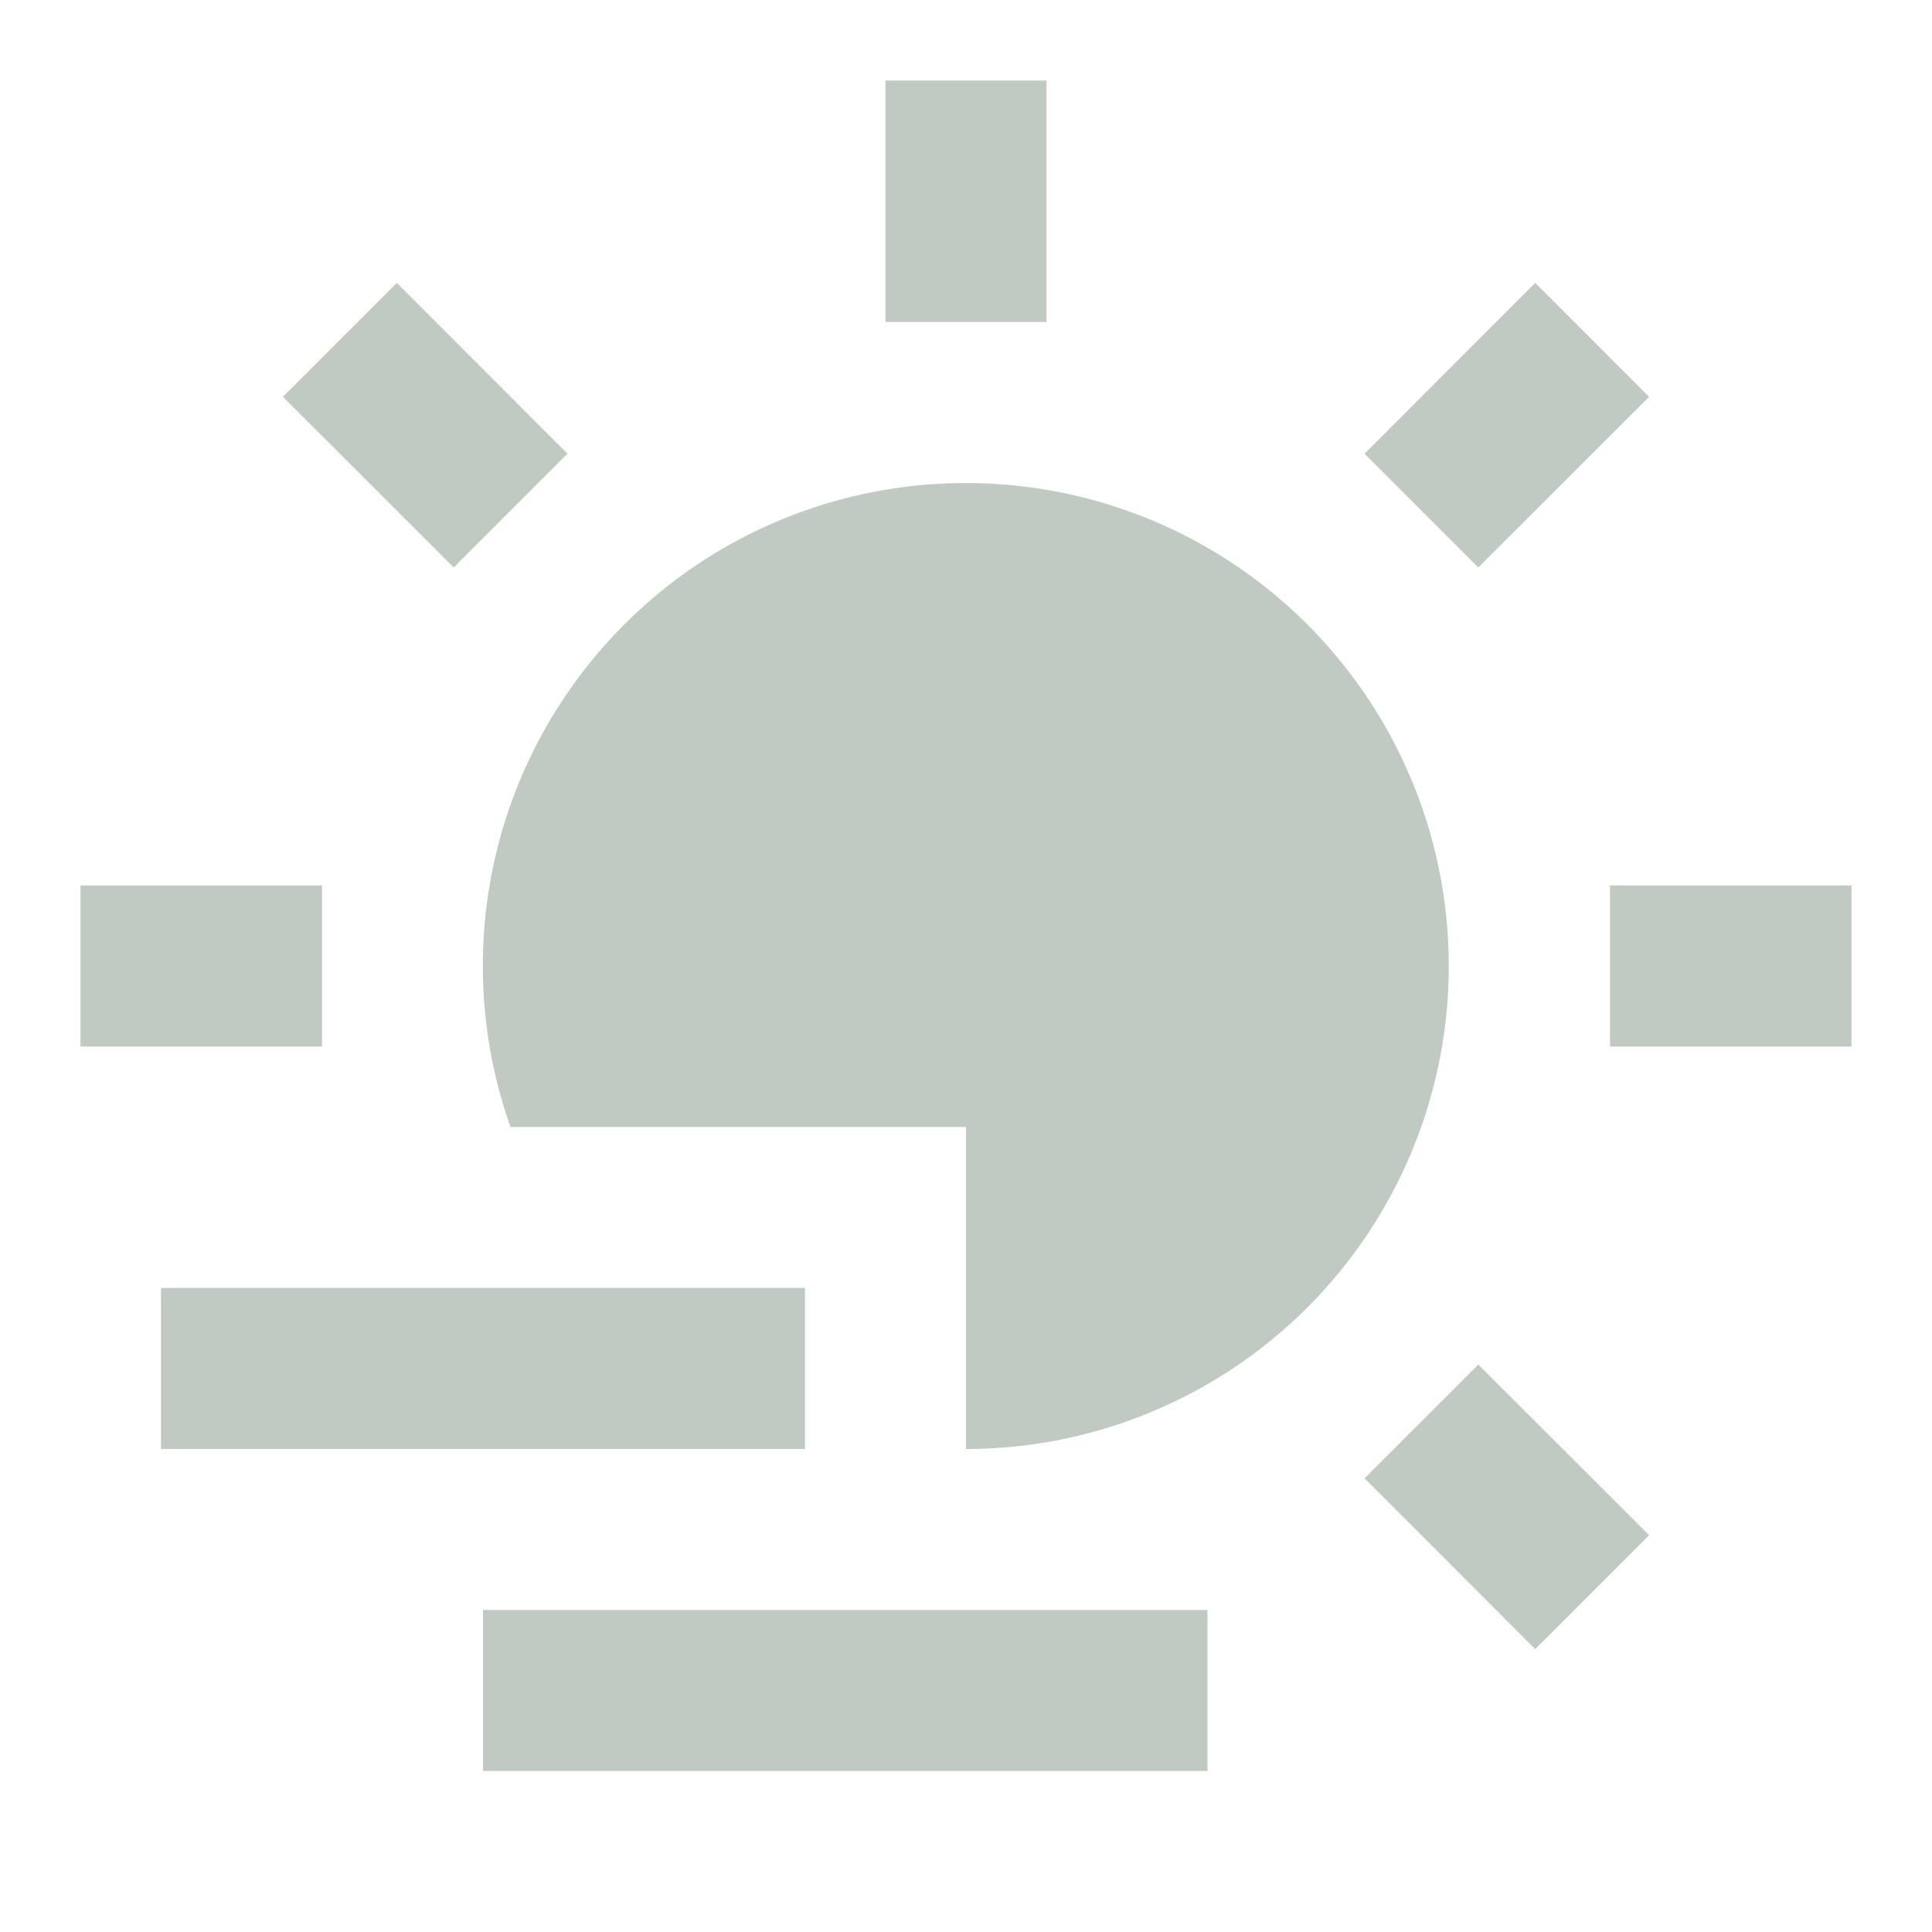<?xml version="1.0" encoding="UTF-8"?> <svg xmlns="http://www.w3.org/2000/svg" width="18" height="18" viewBox="0 0 18 18" fill="none"> <path d="M4.756 10.5C4.437 9.599 4.414 8.621 4.688 7.706C4.963 6.791 5.522 5.988 6.283 5.411C7.045 4.835 7.971 4.516 8.926 4.501C9.881 4.485 10.816 4.774 11.596 5.325C12.376 5.877 12.96 6.662 13.264 7.567C13.568 8.473 13.576 9.452 13.287 10.362C12.998 11.272 12.427 12.067 11.656 12.631C10.886 13.195 9.955 13.5 9 13.5V10.5H4.756ZM4.5 15H11.25V16.5H4.5V15ZM0.75 8.25H3V9.75H0.75V8.25ZM1.5 12H7.5V13.5H1.5V12ZM8.25 0.75H9.75V3H8.25V0.75ZM2.636 3.697L3.697 2.636L5.287 4.227L4.227 5.287L2.636 3.697V3.697ZM12.713 13.773L13.773 12.713L15.364 14.303L14.303 15.364L12.713 13.773ZM14.303 2.635L15.364 3.697L13.773 5.287L12.713 4.227L14.303 2.636V2.635ZM17.25 8.25V9.75H15V8.25H17.25Z" fill="#C0C9C2"></path> </svg> 